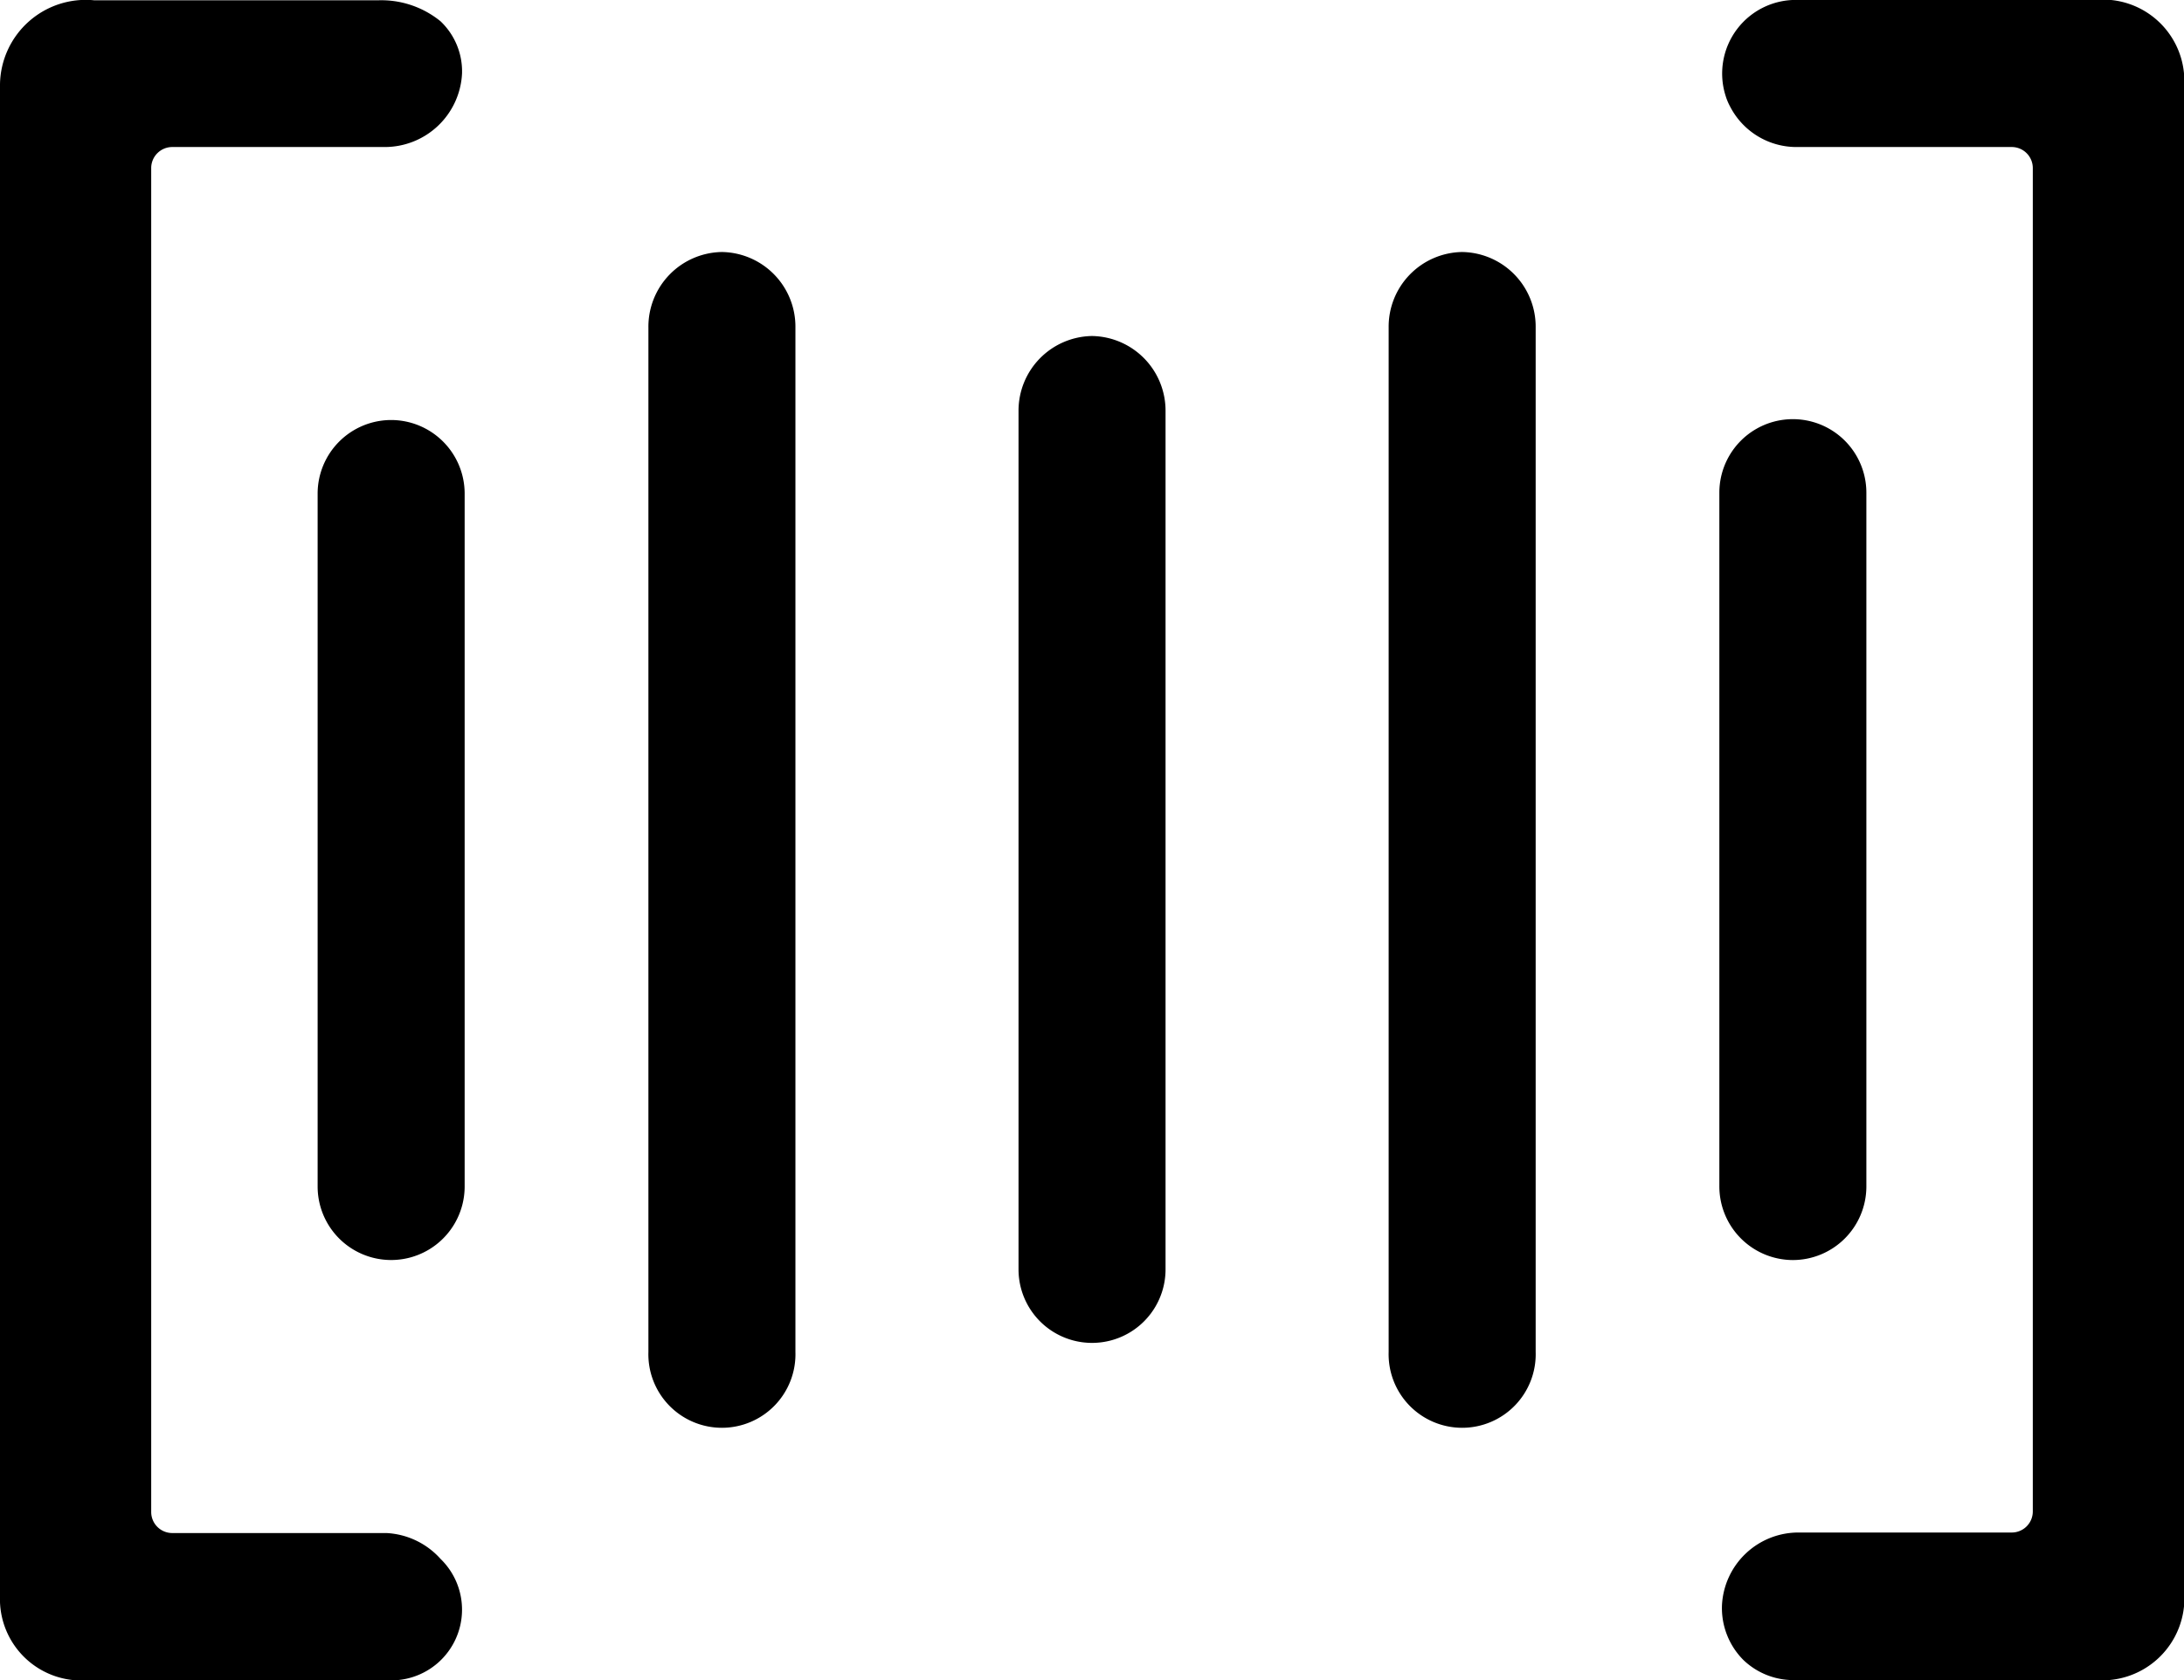<svg id="Icon_ionic-ios-barcode" data-name="Icon ionic-ios-barcode" xmlns="http://www.w3.org/2000/svg" width="29.25" height="22.5" viewBox="0 0 29.25 22.5">
  <path id="Path_485" data-name="Path 485" d="M8.55,27.281H5.681A.282.282,0,0,1,5.4,27V9a.282.282,0,0,1,.281-.281H8.529a1.036,1.036,0,0,0,1.034-.984.924.924,0,0,0-.288-.7,1.256,1.256,0,0,0-.837-.281h-3.8A1.149,1.149,0,0,0,3.375,7.875v20.25a1.09,1.09,0,0,0,1.2,1.125H8.529a.947.947,0,0,0,.745-1.624A1.042,1.042,0,0,0,8.55,27.281Z" transform="translate(-3.375 -6.75)"/>
  <path id="Path_486" data-name="Path 486" d="M31.43,6.75H27.471a.986.986,0,0,0-.984,1.287.762.762,0,0,0,.056.134,1,1,0,0,0,.907.548h2.869A.282.282,0,0,1,30.6,9V26.993a.282.282,0,0,1-.281.281H27.471a1.025,1.025,0,0,0-1.034.977.985.985,0,0,0,.288.731.969.969,0,0,0,.724.267h3.98a1.1,1.1,0,0,0,1.2-1.153V7.875A1.09,1.09,0,0,0,31.43,6.75Z" transform="translate(-3.375 -6.75)"/>
  <path id="Path_487" data-name="Path 487" d="M8.613,12.375a.986.986,0,0,0-.984.977v9.288a.984.984,0,0,0,1.969,0V13.352A.986.986,0,0,0,8.613,12.375Z" transform="translate(-3.375 -6.75)"/>
  <path id="Path_488" data-name="Path 488" d="M27.387,23.625a.986.986,0,0,0,.984-.977v-9.3a.984.984,0,0,0-1.969,0v9.288A.987.987,0,0,0,27.387,23.625Z" transform="translate(-3.375 -6.75)"/>
  <path id="Path_489" data-name="Path 489" d="M22.957,10.125a1,1,0,0,0-.984,1.012V24.855a.985.985,0,1,0,1.969,0V11.137A1,1,0,0,0,22.957,10.125Z" transform="translate(-3.375 -6.75)"/>
  <path id="Path_490" data-name="Path 490" d="M13.043,10.125a1,1,0,0,0-.984,1.012V24.855a.985.985,0,1,0,1.969,0V11.137A1,1,0,0,0,13.043,10.125Z" transform="translate(-3.375 -6.75)"/>
  <path id="Path_491" data-name="Path 491" d="M18,11.25a1,1,0,0,0-.984,1v11.5a.984.984,0,1,0,1.969,0v-11.5A1,1,0,0,0,18,11.25Z" transform="translate(-3.375 -6.75)"/>
</svg>
